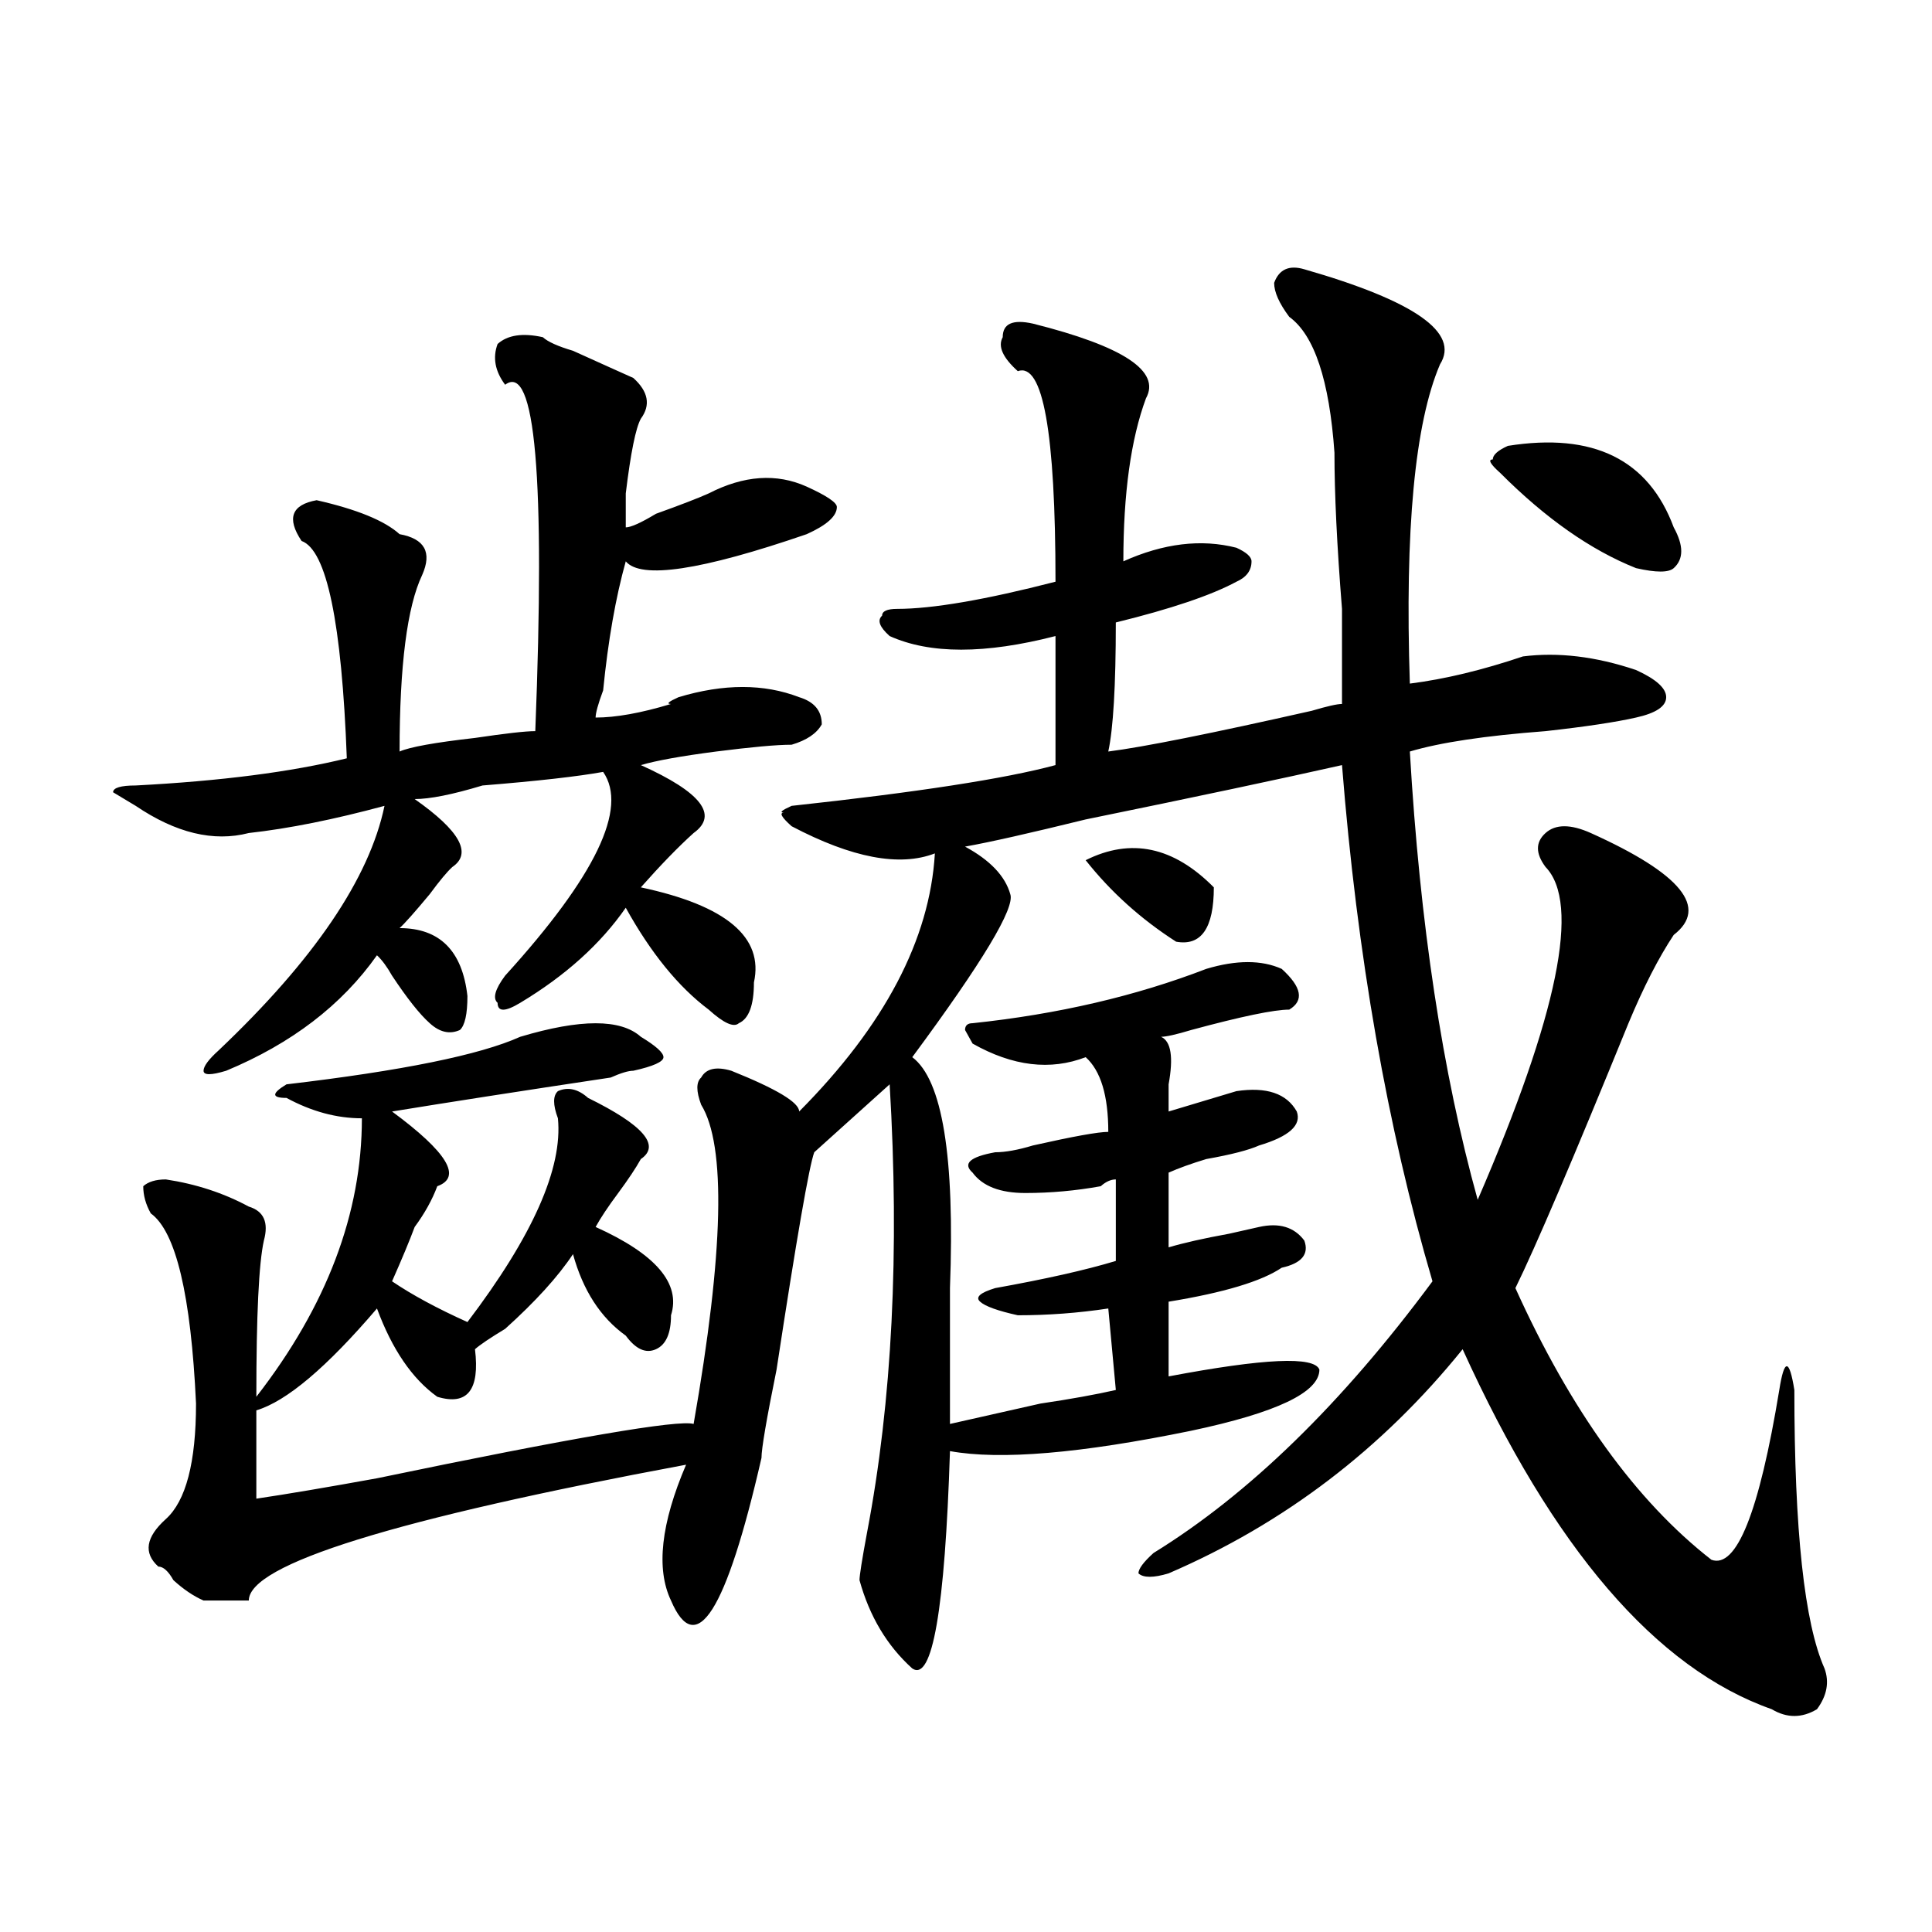 <?xml version="1.0" encoding="utf-8"?>
<!-- Generator: Adobe Illustrator 16.0.0, SVG Export Plug-In . SVG Version: 6.00 Build 0)  -->
<!DOCTYPE svg PUBLIC "-//W3C//DTD SVG 1.1//EN" "http://www.w3.org/Graphics/SVG/1.1/DTD/svg11.dtd">
<svg version="1.1" id="图层_1" xmlns="http://www.w3.org/2000/svg" xmlns:xlink="http://www.w3.org/1999/xlink" x="0px" y="0px"
	 width="1000px" height="1000px" viewBox="0 0 1000 1000" enable-background="new 0 0 1000 1000" xml:space="preserve">
<path d="M280.969,174.531c2.561,2.362,7.805,4.725,15.609,7.031c15.609,7.031,25.975,11.756,31.219,14.063
	c7.805,7.031,9.085,14.063,3.902,21.094c-2.622,4.725-5.244,17.578-7.805,38.672c0,7.031,0,12.909,0,17.578
	c2.561,0,7.805-2.307,15.609-7.031c12.988-4.669,22.073-8.185,27.316-10.547c18.17-9.338,35.121-10.547,50.73-3.516
	c10.365,4.725,15.609,8.24,15.609,10.547c0,4.725-5.244,9.394-15.609,14.063c-54.633,18.787-85.852,23.456-93.656,14.063
	c-5.244,18.787-9.146,41.034-11.707,66.797c-2.622,7.031-3.902,11.756-3.902,14.063c10.365,0,23.414-2.307,39.023-7.031
	c-2.622,0-1.342-1.153,3.902-3.516c23.414-7.031,44.206-7.031,62.438,0c7.805,2.362,11.707,7.031,11.707,14.063
	c-2.622,4.725-7.805,8.24-15.609,10.547c-7.805,0-20.853,1.209-39.023,3.516c-18.231,2.362-31.219,4.725-39.023,7.031
	c31.219,14.063,40.304,25.818,27.316,35.156c-7.805,7.031-16.951,16.425-27.316,28.125c44.206,9.394,63.718,25.818,58.535,49.219
	c0,11.756-2.622,18.787-7.805,21.094c-2.622,2.362-7.805,0-15.609-7.031c-15.609-11.7-29.938-29.278-42.926-52.734
	c-13.049,18.787-31.219,35.156-54.633,49.219c-7.805,4.725-11.707,4.725-11.707,0c-2.622-2.307-1.342-7.031,3.902-14.063
	c46.828-51.525,63.718-86.682,50.73-105.469c-13.049,2.362-33.841,4.725-62.438,7.031c-15.609,4.725-27.316,7.031-35.121,7.031
	c23.414,16.425,29.877,28.125,19.512,35.156c-2.622,2.362-6.524,7.031-11.707,14.063c-7.805,9.394-13.049,15.271-15.609,17.578
	c20.792,0,32.499,11.756,35.121,35.156c0,9.394-1.342,15.271-3.902,17.578c-5.244,2.362-10.427,1.209-15.609-3.516
	c-5.244-4.669-11.707-12.854-19.512-24.609c-2.622-4.669-5.244-8.185-7.805-10.547c-18.231,25.818-44.267,45.703-78.047,59.766
	c-7.805,2.362-11.707,2.362-11.707,0c0-2.307,2.561-5.822,7.805-10.547c49.389-46.856,78.047-89.044,85.852-126.563
	c-26.036,7.031-49.45,11.756-70.242,14.063c-18.231,4.725-37.743,0-58.535-14.063l-11.707-7.031c0-2.307,3.902-3.516,11.707-3.516
	c44.206-2.307,80.608-7.031,109.266-14.063c-2.622-70.313-10.427-107.775-23.414-112.5c-7.805-11.7-5.244-18.731,7.805-21.094
	c20.792,4.725,35.121,10.547,42.926,17.578c12.988,2.362,16.89,9.394,11.707,21.094c-7.805,16.425-11.707,46.912-11.707,91.406
	c5.183-2.307,18.17-4.669,39.023-7.031c15.609-2.307,25.975-3.516,31.219-3.516c5.183-131.231,0-190.997-15.609-179.297
	c-5.244-7.031-6.524-14.063-3.902-21.094C262.738,173.378,270.543,172.225,280.969,174.531z M347.309,828.438
	c-7.805-16.369-5.244-39.825,7.805-70.313c-150.911,28.125-226.336,51.581-226.336,70.313c-13.049,0-20.853,0-23.414,0
	c-5.244-2.307-10.427-5.822-15.609-10.547c-2.622-4.669-5.244-7.031-7.805-7.031c-7.805-7.031-6.524-15.216,3.902-24.609
	c10.365-9.338,15.609-29.278,15.609-59.766c-2.622-56.25-10.427-89.044-23.414-98.438c-2.622-4.669-3.902-9.338-3.902-14.063
	c2.561-2.307,6.463-3.516,11.707-3.516c15.609,2.362,29.877,7.031,42.926,14.063c7.805,2.362,10.365,8.24,7.805,17.578
	c-2.622,11.756-3.902,38.672-3.902,80.859c36.402-46.856,54.633-94.922,54.633-144.141c-13.049,0-26.036-3.516-39.023-10.547
	c-7.805,0-7.805-2.307,0-7.031c59.816-7.031,100.119-15.216,120.973-24.609c31.219-9.338,52.011-9.338,62.438,0
	c7.805,4.725,11.707,8.24,11.707,10.547c0,2.362-5.244,4.725-15.609,7.031c-2.622,0-6.524,1.209-11.707,3.516
	c-46.828,7.031-84.571,12.909-113.168,17.578c28.597,21.094,36.402,34.003,23.414,38.672c-2.622,7.031-6.524,14.063-11.707,21.094
	c-2.622,7.031-6.524,16.425-11.707,28.125c10.365,7.031,23.414,14.063,39.023,21.094c33.78-44.494,49.389-79.65,46.828-105.469
	c-2.622-7.031-2.622-11.7,0-14.063c5.183-2.307,10.365-1.153,15.609,3.516c28.597,14.063,37.682,24.609,27.316,31.641
	c-2.622,4.725-6.524,10.547-11.707,17.578c-5.244,7.031-9.146,12.909-11.707,17.578c31.219,14.063,44.206,29.334,39.023,45.703
	c0,9.394-2.622,15.271-7.805,17.578c-5.244,2.362-10.427,0-15.609-7.031c-13.049-9.338-22.134-23.4-27.316-42.188
	c-7.805,11.756-19.512,24.609-35.121,38.672c-7.805,4.725-13.049,8.24-15.609,10.547c2.561,21.094-3.902,29.334-19.512,24.609
	c-13.049-9.338-23.414-24.609-31.219-45.703C169.082,707.753,148.29,725.331,132.68,730v45.703
	c15.609-2.307,36.402-5.822,62.438-10.547c101.461-21.094,156.094-30.432,163.898-28.125c15.609-89.044,16.89-144.141,3.902-165.234
	c-2.622-7.031-2.622-11.7,0-14.063c2.561-4.669,7.805-5.822,15.609-3.516c23.414,9.394,35.121,16.425,35.121,21.094
	c44.206-44.494,67.62-89.044,70.242-133.594c-18.231,7.031-42.926,2.362-74.145-14.063c-5.244-4.669-6.524-7.031-3.902-7.031
	c-2.622,0-1.342-1.153,3.902-3.516c64.998-7.031,110.546-14.063,136.582-21.094v-66.797c-36.463,9.394-65.059,9.394-85.852,0
	c-5.244-4.669-6.524-8.185-3.902-10.547c0-2.307,2.561-3.516,7.805-3.516c18.17,0,45.487-4.669,81.949-14.063
	c0-77.344-6.524-113.653-19.512-108.984c-7.805-7.031-10.427-12.854-7.805-17.578c0-7.031,5.183-9.338,15.609-7.031
	c46.828,11.756,66.34,24.609,58.535,38.672c-7.805,21.094-11.707,49.219-11.707,84.375c20.792-9.338,40.304-11.7,58.535-7.031
	c5.183,2.362,7.805,4.725,7.805,7.031c0,4.725-2.622,8.24-7.805,10.547c-13.049,7.031-33.841,14.063-62.438,21.094
	c0,32.85-1.342,55.097-3.902,66.797c18.17-2.307,53.291-9.338,105.363-21.094c7.805-2.307,12.988-3.516,15.609-3.516
	c0-11.7,0-28.125,0-49.219c-2.622-32.794-3.902-59.766-3.902-80.859c-2.622-37.463-10.427-60.919-23.414-70.313
	c-5.244-7.031-7.805-12.854-7.805-17.578c2.561-7.031,7.805-9.338,15.609-7.031c57.194,16.425,80.608,32.85,70.242,49.219
	c-13.049,30.487-18.231,85.584-15.609,165.234c18.17-2.307,37.682-7.031,58.535-14.063c18.17-2.307,37.682,0,58.535,7.031
	c10.365,4.725,15.609,9.394,15.609,14.063c0,4.725-5.244,8.24-15.609,10.547c-10.427,2.362-26.036,4.725-46.828,7.031
	c-31.219,2.362-54.633,5.878-70.242,10.547c5.183,89.1,16.89,166.443,35.121,232.031c41.584-96.075,53.291-153.479,35.121-172.266
	c-5.244-7.031-5.244-12.854,0-17.578c5.183-4.669,12.988-4.669,23.414,0c46.828,21.094,61.096,38.672,42.926,52.734
	c-7.805,11.756-15.609,26.972-23.414,45.703c-28.658,70.313-48.17,116.016-58.535,137.109
	C812.969,730,846.809,776.912,885.833,807.344c12.988,4.725,24.695-24.609,35.121-87.891c2.561-16.369,5.183-16.369,7.805,0
	c0,72.675,5.183,120.685,15.609,144.141c2.561,7.031,1.281,14.063-3.902,21.094c-7.805,4.669-15.609,4.669-23.414,0
	c-59.877-21.094-113.168-83.166-159.996-186.328c-41.645,51.581-92.376,90.253-152.191,116.016c-7.805,2.362-13.049,2.362-15.609,0
	c0-2.307,2.561-5.822,7.805-10.547c49.389-30.432,97.559-77.344,144.387-140.625c-23.414-79.65-39.023-168.75-46.828-267.188
	c-31.219,7.031-75.486,16.425-132.68,28.125c-28.658,7.031-49.45,11.756-62.438,14.063c12.988,7.031,20.792,15.271,23.414,24.609
	c2.561,7.031-14.329,35.156-50.73,84.375c15.609,11.756,22.073,51.581,19.512,119.531c0,30.487,0,53.943,0,70.313
	c10.365-2.307,25.975-5.822,46.828-10.547c15.609-2.307,28.597-4.669,39.023-7.031l-3.902-42.188
	c-15.609,2.362-31.219,3.516-46.828,3.516c-10.427-2.307-16.951-4.669-19.512-7.031c-2.622-2.307,0-4.669,7.805-7.031
	c25.975-4.669,46.828-9.338,62.438-14.063v-42.188c-2.622,0-5.244,1.209-7.805,3.516c-13.049,2.362-26.036,3.516-39.023,3.516
	c-13.049,0-22.134-3.516-27.316-10.547c-5.244-4.669-1.342-8.185,11.707-10.547c5.183,0,11.707-1.153,19.512-3.516
	c20.792-4.669,33.78-7.031,39.023-7.031c0-18.731-3.902-31.641-11.707-38.672c-18.231,7.031-37.743,4.725-58.535-7.031l-3.902-7.031
	c0-2.307,1.281-3.516,3.902-3.516c44.206-4.669,84.51-14.063,120.973-28.125c15.609-4.669,28.597-4.669,39.023,0
	c10.365,9.394,11.707,16.425,3.902,21.094c-7.805,0-24.756,3.516-50.73,10.547c-7.805,2.362-13.049,3.516-15.609,3.516
	c5.183,2.362,6.463,10.547,3.902,24.609c0,4.725,0,9.394,0,14.063c15.609-4.669,27.316-8.185,35.121-10.547
	c15.609-2.307,25.975,1.209,31.219,10.547c2.561,7.031-3.902,12.909-19.512,17.578c-5.244,2.362-14.329,4.725-27.316,7.031
	c-7.805,2.362-14.329,4.725-19.512,7.031v38.672c7.805-2.307,18.17-4.669,31.219-7.031l15.609-3.516
	c10.365-2.307,18.17,0,23.414,7.031c2.561,7.031-1.342,11.756-11.707,14.063c-10.427,7.031-29.938,12.909-58.535,17.578v38.672
	c49.389-9.338,75.425-10.547,78.047-3.516c0,11.756-22.134,22.303-66.34,31.641c-57.255,11.756-98.9,15.271-124.875,10.547
	c-2.622,82.013-9.146,119.531-19.512,112.5c-13.049-11.756-22.134-26.972-27.316-45.703c0-2.307,1.281-10.547,3.902-24.609
	c12.988-67.95,16.89-145.294,11.707-232.031c-10.427,9.394-23.414,21.094-39.023,35.156c-2.622,7.031-9.146,44.55-19.512,112.5
	c-5.244,25.818-7.805,41.034-7.805,45.703C375.906,834.26,360.297,858.869,347.309,828.438z M628.278,459.297
	c0,21.094-6.524,30.487-19.512,28.125c-18.231-11.7-33.841-25.763-46.828-42.188C585.352,433.534,607.425,438.203,628.278,459.297z
	 M780.469,230.781c44.206-7.031,72.803,7.031,85.852,42.188c5.183,9.394,5.183,16.425,0,21.094c-2.622,2.362-9.146,2.362-19.512,0
	c-23.414-9.338-46.828-25.763-70.242-49.219c-5.244-4.669-6.524-7.031-3.902-7.031C772.665,235.506,775.225,233.144,780.469,230.781
	z"/>
</svg>

